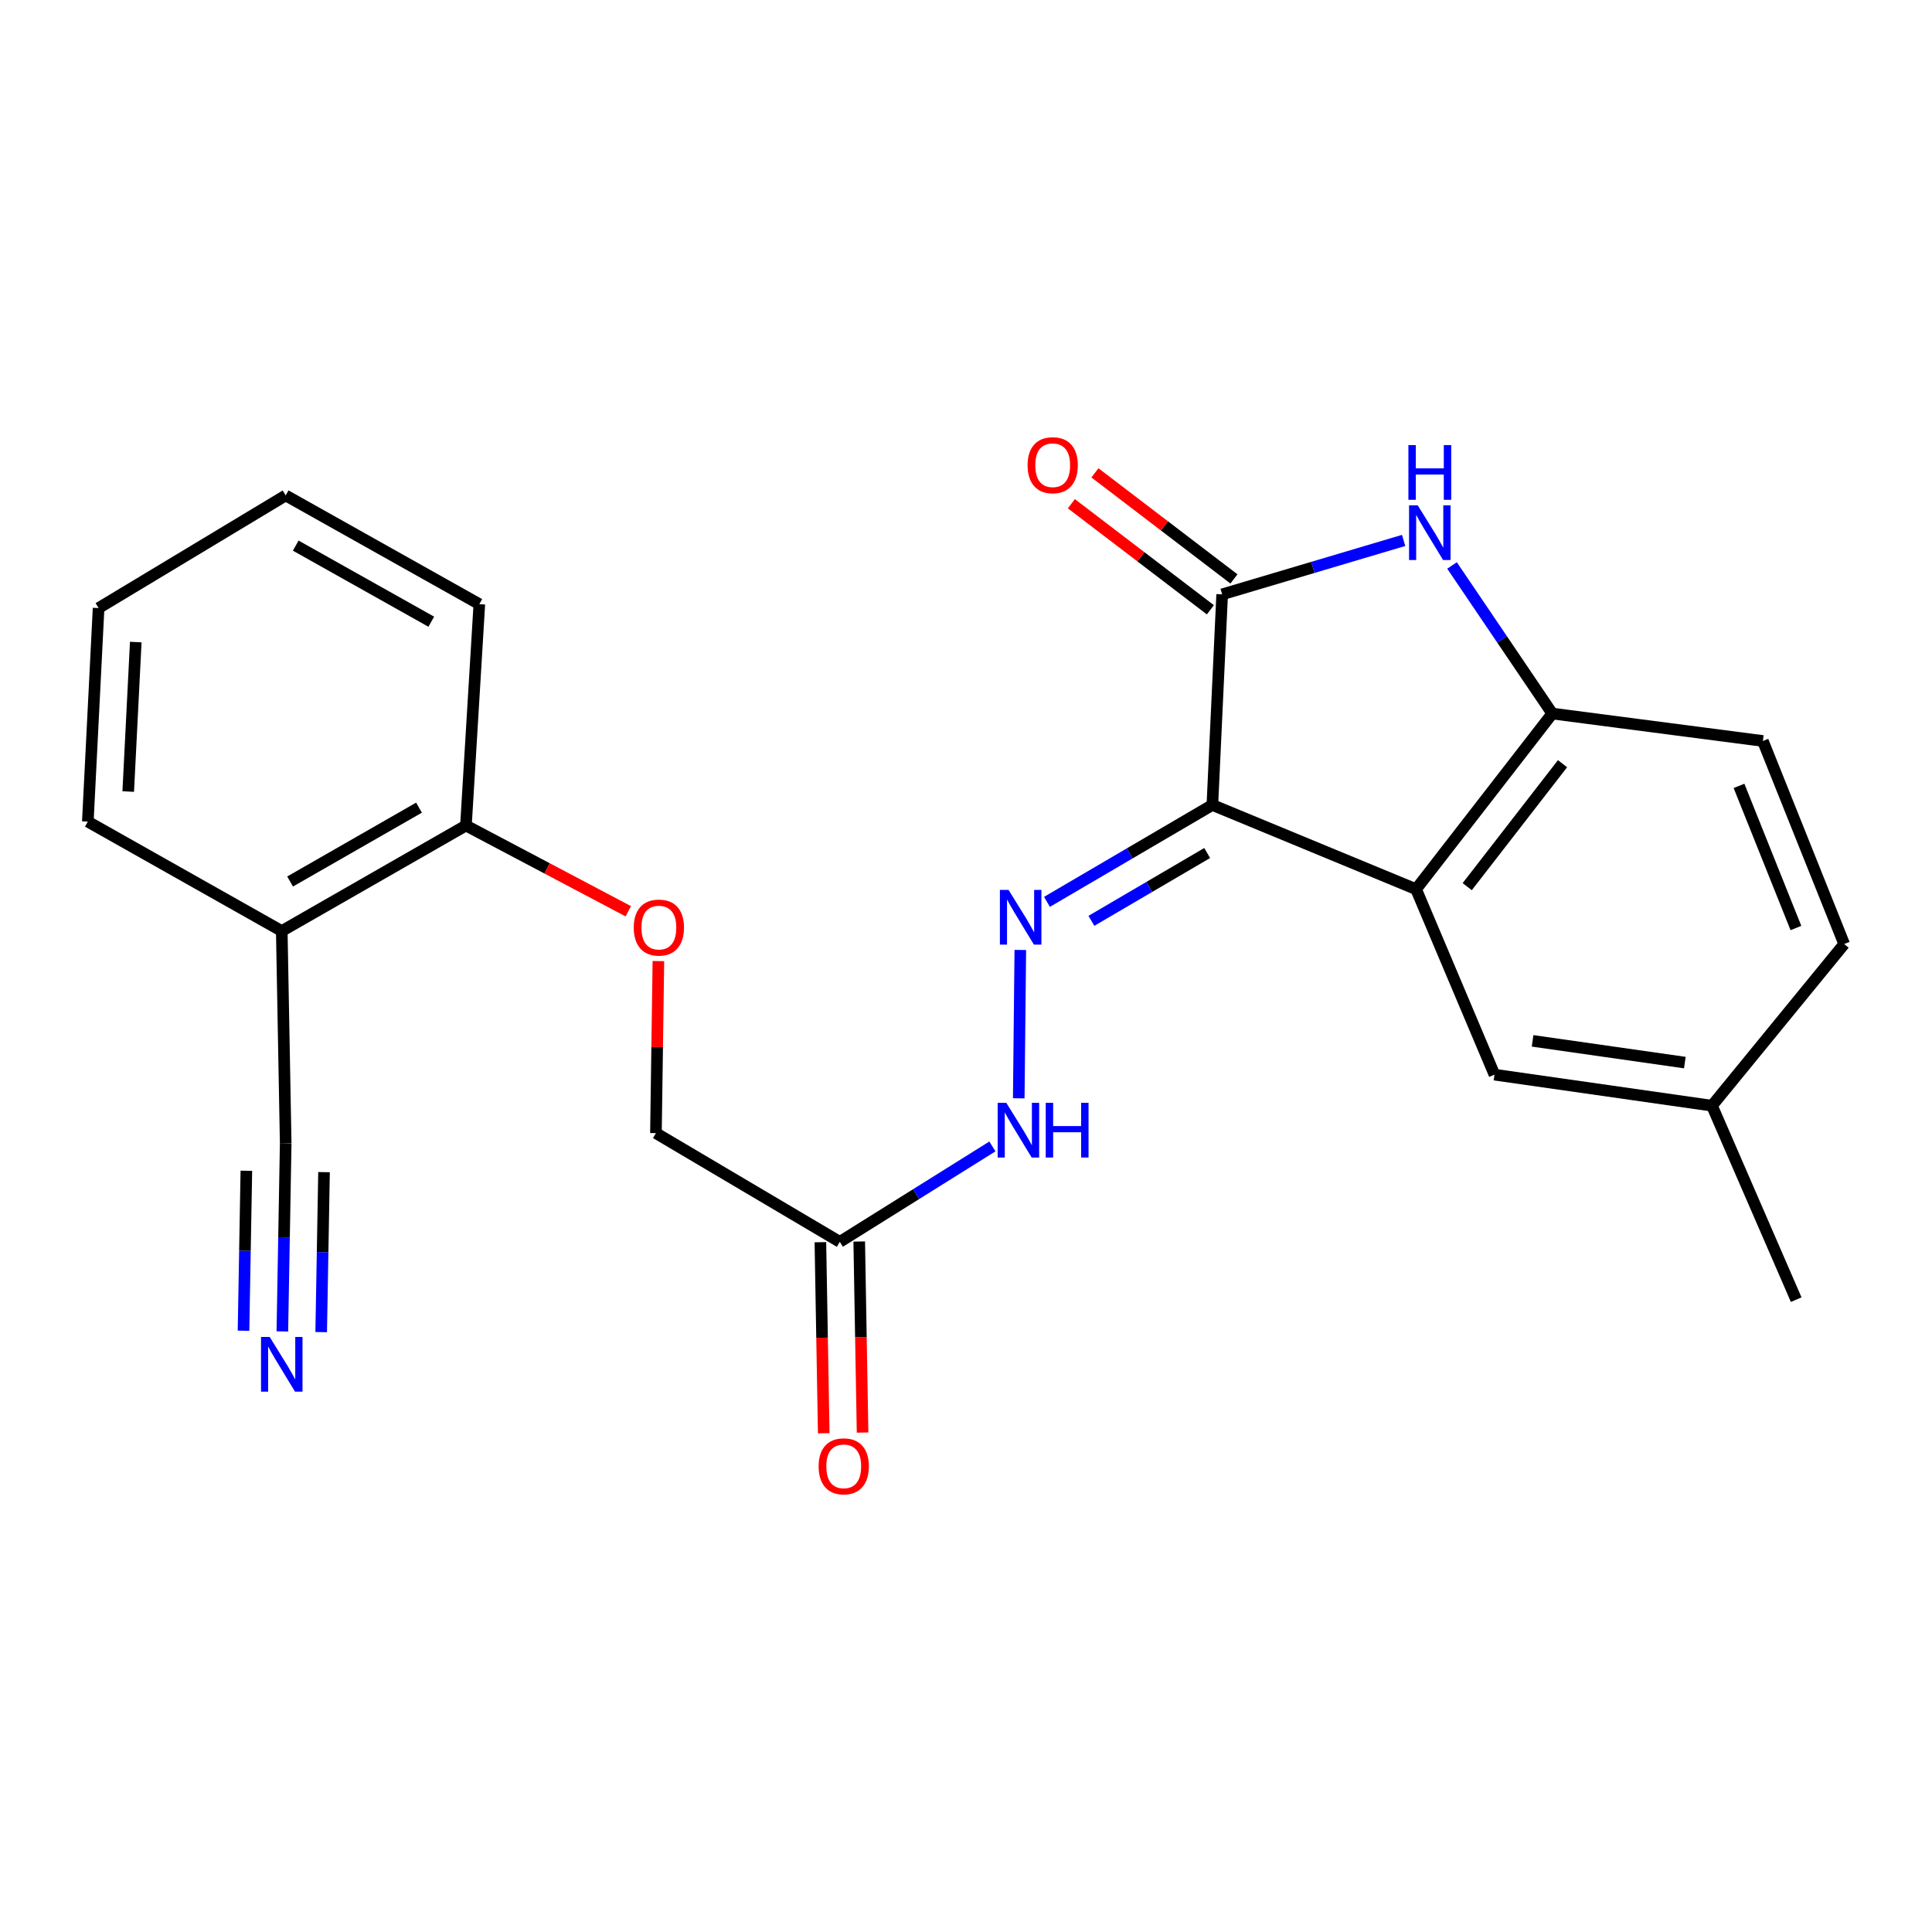 <?xml version='1.0' encoding='iso-8859-1'?>
<svg version='1.1' baseProfile='full'
              xmlns='http://www.w3.org/2000/svg'
                      xmlns:rdkit='http://www.rdkit.org/xml'
                      xmlns:xlink='http://www.w3.org/1999/xlink'
                  xml:space='preserve'
width='1000px' height='1000px' viewBox='0 0 1000 1000'>
<!-- END OF HEADER -->
<rect style='opacity:1.0;fill:#FFFFFF;stroke:none' width='1000' height='1000' x='0' y='0'> </rect>
<path class='bond-0' d='M 627.517,416.647 L 632.587,307.637' style='fill:none;fill-rule:evenodd;stroke:#000000;stroke-width:6px;stroke-linecap:butt;stroke-linejoin:miter;stroke-opacity:1' />
<path class='bond-1' d='M 627.517,416.647 L 732.963,460.251' style='fill:none;fill-rule:evenodd;stroke:#000000;stroke-width:6px;stroke-linecap:butt;stroke-linejoin:miter;stroke-opacity:1' />
<path class='bond-3' d='M 627.517,416.647 L 584.711,441.726' style='fill:none;fill-rule:evenodd;stroke:#000000;stroke-width:6px;stroke-linecap:butt;stroke-linejoin:miter;stroke-opacity:1' />
<path class='bond-3' d='M 584.711,441.726 L 541.906,466.805' style='fill:none;fill-rule:evenodd;stroke:#0000FF;stroke-width:6px;stroke-linecap:butt;stroke-linejoin:miter;stroke-opacity:1' />
<path class='bond-3' d='M 624.838,441.517 L 594.874,459.072' style='fill:none;fill-rule:evenodd;stroke:#000000;stroke-width:6px;stroke-linecap:butt;stroke-linejoin:miter;stroke-opacity:1' />
<path class='bond-3' d='M 594.874,459.072 L 564.911,476.627' style='fill:none;fill-rule:evenodd;stroke:#0000FF;stroke-width:6px;stroke-linecap:butt;stroke-linejoin:miter;stroke-opacity:1' />
<path class='bond-2' d='M 632.587,307.637 L 679.556,293.678' style='fill:none;fill-rule:evenodd;stroke:#000000;stroke-width:6px;stroke-linecap:butt;stroke-linejoin:miter;stroke-opacity:1' />
<path class='bond-2' d='M 679.556,293.678 L 726.524,279.719' style='fill:none;fill-rule:evenodd;stroke:#0000FF;stroke-width:6px;stroke-linecap:butt;stroke-linejoin:miter;stroke-opacity:1' />
<path class='bond-11' d='M 638.685,299.646 L 602.709,272.195' style='fill:none;fill-rule:evenodd;stroke:#000000;stroke-width:6px;stroke-linecap:butt;stroke-linejoin:miter;stroke-opacity:1' />
<path class='bond-11' d='M 602.709,272.195 L 566.733,244.745' style='fill:none;fill-rule:evenodd;stroke:#FF0000;stroke-width:6px;stroke-linecap:butt;stroke-linejoin:miter;stroke-opacity:1' />
<path class='bond-11' d='M 626.49,315.629 L 590.514,288.178' style='fill:none;fill-rule:evenodd;stroke:#000000;stroke-width:6px;stroke-linecap:butt;stroke-linejoin:miter;stroke-opacity:1' />
<path class='bond-11' d='M 590.514,288.178 L 554.538,260.728' style='fill:none;fill-rule:evenodd;stroke:#FF0000;stroke-width:6px;stroke-linecap:butt;stroke-linejoin:miter;stroke-opacity:1' />
<path class='bond-4' d='M 732.963,460.251 L 803.451,369.335' style='fill:none;fill-rule:evenodd;stroke:#000000;stroke-width:6px;stroke-linecap:butt;stroke-linejoin:miter;stroke-opacity:1' />
<path class='bond-4' d='M 759.425,458.931 L 808.766,395.29' style='fill:none;fill-rule:evenodd;stroke:#000000;stroke-width:6px;stroke-linecap:butt;stroke-linejoin:miter;stroke-opacity:1' />
<path class='bond-10' d='M 732.963,460.251 L 773.54,556.237' style='fill:none;fill-rule:evenodd;stroke:#000000;stroke-width:6px;stroke-linecap:butt;stroke-linejoin:miter;stroke-opacity:1' />
<path class='bond-24' d='M 751.565,292.681 L 777.508,331.008' style='fill:none;fill-rule:evenodd;stroke:#0000FF;stroke-width:6px;stroke-linecap:butt;stroke-linejoin:miter;stroke-opacity:1' />
<path class='bond-24' d='M 777.508,331.008 L 803.451,369.335' style='fill:none;fill-rule:evenodd;stroke:#000000;stroke-width:6px;stroke-linecap:butt;stroke-linejoin:miter;stroke-opacity:1' />
<path class='bond-7' d='M 528.113,491.696 L 527.303,568.483' style='fill:none;fill-rule:evenodd;stroke:#0000FF;stroke-width:6px;stroke-linecap:butt;stroke-linejoin:miter;stroke-opacity:1' />
<path class='bond-15' d='M 803.451,369.335 L 912.461,383.531' style='fill:none;fill-rule:evenodd;stroke:#000000;stroke-width:6px;stroke-linecap:butt;stroke-linejoin:miter;stroke-opacity:1' />
<path class='bond-5' d='M 434.684,642.786 L 474.174,618.091' style='fill:none;fill-rule:evenodd;stroke:#000000;stroke-width:6px;stroke-linecap:butt;stroke-linejoin:miter;stroke-opacity:1' />
<path class='bond-5' d='M 474.174,618.091 L 513.664,593.396' style='fill:none;fill-rule:evenodd;stroke:#0000FF;stroke-width:6px;stroke-linecap:butt;stroke-linejoin:miter;stroke-opacity:1' />
<path class='bond-14' d='M 424.633,642.962 L 425.499,692.401' style='fill:none;fill-rule:evenodd;stroke:#000000;stroke-width:6px;stroke-linecap:butt;stroke-linejoin:miter;stroke-opacity:1' />
<path class='bond-14' d='M 425.499,692.401 L 426.364,741.841' style='fill:none;fill-rule:evenodd;stroke:#FF0000;stroke-width:6px;stroke-linecap:butt;stroke-linejoin:miter;stroke-opacity:1' />
<path class='bond-14' d='M 444.734,642.61 L 445.6,692.049' style='fill:none;fill-rule:evenodd;stroke:#000000;stroke-width:6px;stroke-linecap:butt;stroke-linejoin:miter;stroke-opacity:1' />
<path class='bond-14' d='M 445.6,692.049 L 446.465,741.489' style='fill:none;fill-rule:evenodd;stroke:#FF0000;stroke-width:6px;stroke-linecap:butt;stroke-linejoin:miter;stroke-opacity:1' />
<path class='bond-16' d='M 434.684,642.786 L 339.512,586.505' style='fill:none;fill-rule:evenodd;stroke:#000000;stroke-width:6px;stroke-linecap:butt;stroke-linejoin:miter;stroke-opacity:1' />
<path class='bond-6' d='M 146.144,689.138 L 147.009,640.435' style='fill:none;fill-rule:evenodd;stroke:#0000FF;stroke-width:6px;stroke-linecap:butt;stroke-linejoin:miter;stroke-opacity:1' />
<path class='bond-6' d='M 147.009,640.435 L 147.874,591.732' style='fill:none;fill-rule:evenodd;stroke:#000000;stroke-width:6px;stroke-linecap:butt;stroke-linejoin:miter;stroke-opacity:1' />
<path class='bond-6' d='M 166.245,689.495 L 166.981,648.097' style='fill:none;fill-rule:evenodd;stroke:#0000FF;stroke-width:6px;stroke-linecap:butt;stroke-linejoin:miter;stroke-opacity:1' />
<path class='bond-6' d='M 166.981,648.097 L 167.716,606.7' style='fill:none;fill-rule:evenodd;stroke:#000000;stroke-width:6px;stroke-linecap:butt;stroke-linejoin:miter;stroke-opacity:1' />
<path class='bond-6' d='M 126.043,688.781 L 126.778,647.383' style='fill:none;fill-rule:evenodd;stroke:#0000FF;stroke-width:6px;stroke-linecap:butt;stroke-linejoin:miter;stroke-opacity:1' />
<path class='bond-6' d='M 126.778,647.383 L 127.514,605.986' style='fill:none;fill-rule:evenodd;stroke:#000000;stroke-width:6px;stroke-linecap:butt;stroke-linejoin:miter;stroke-opacity:1' />
<path class='bond-8' d='M 147.874,591.732 L 145.842,481.907' style='fill:none;fill-rule:evenodd;stroke:#000000;stroke-width:6px;stroke-linecap:butt;stroke-linejoin:miter;stroke-opacity:1' />
<path class='bond-9' d='M 145.842,481.907 L 241.169,427.291' style='fill:none;fill-rule:evenodd;stroke:#000000;stroke-width:6px;stroke-linecap:butt;stroke-linejoin:miter;stroke-opacity:1' />
<path class='bond-9' d='M 150.147,456.271 L 216.876,418.039' style='fill:none;fill-rule:evenodd;stroke:#000000;stroke-width:6px;stroke-linecap:butt;stroke-linejoin:miter;stroke-opacity:1' />
<path class='bond-19' d='M 145.842,481.907 L 45.455,425.269' style='fill:none;fill-rule:evenodd;stroke:#000000;stroke-width:6px;stroke-linecap:butt;stroke-linejoin:miter;stroke-opacity:1' />
<path class='bond-17' d='M 773.54,556.237 L 886.113,572.309' style='fill:none;fill-rule:evenodd;stroke:#000000;stroke-width:6px;stroke-linecap:butt;stroke-linejoin:miter;stroke-opacity:1' />
<path class='bond-17' d='M 793.268,538.745 L 872.069,549.996' style='fill:none;fill-rule:evenodd;stroke:#000000;stroke-width:6px;stroke-linecap:butt;stroke-linejoin:miter;stroke-opacity:1' />
<path class='bond-12' d='M 241.169,427.291 L 283.189,449.482' style='fill:none;fill-rule:evenodd;stroke:#000000;stroke-width:6px;stroke-linecap:butt;stroke-linejoin:miter;stroke-opacity:1' />
<path class='bond-12' d='M 283.189,449.482 L 325.208,471.674' style='fill:none;fill-rule:evenodd;stroke:#FF0000;stroke-width:6px;stroke-linecap:butt;stroke-linejoin:miter;stroke-opacity:1' />
<path class='bond-20' d='M 241.169,427.291 L 248.105,312.708' style='fill:none;fill-rule:evenodd;stroke:#000000;stroke-width:6px;stroke-linecap:butt;stroke-linejoin:miter;stroke-opacity:1' />
<path class='bond-13' d='M 340.783,497.453 L 340.148,541.979' style='fill:none;fill-rule:evenodd;stroke:#FF0000;stroke-width:6px;stroke-linecap:butt;stroke-linejoin:miter;stroke-opacity:1' />
<path class='bond-13' d='M 340.148,541.979 L 339.512,586.505' style='fill:none;fill-rule:evenodd;stroke:#000000;stroke-width:6px;stroke-linecap:butt;stroke-linejoin:miter;stroke-opacity:1' />
<path class='bond-25' d='M 912.461,383.531 L 954.545,488.631' style='fill:none;fill-rule:evenodd;stroke:#000000;stroke-width:6px;stroke-linecap:butt;stroke-linejoin:miter;stroke-opacity:1' />
<path class='bond-25' d='M 900.11,406.769 L 929.569,480.339' style='fill:none;fill-rule:evenodd;stroke:#000000;stroke-width:6px;stroke-linecap:butt;stroke-linejoin:miter;stroke-opacity:1' />
<path class='bond-18' d='M 886.113,572.309 L 954.545,488.631' style='fill:none;fill-rule:evenodd;stroke:#000000;stroke-width:6px;stroke-linecap:butt;stroke-linejoin:miter;stroke-opacity:1' />
<path class='bond-21' d='M 886.113,572.309 L 929.706,672.696' style='fill:none;fill-rule:evenodd;stroke:#000000;stroke-width:6px;stroke-linecap:butt;stroke-linejoin:miter;stroke-opacity:1' />
<path class='bond-26' d='M 45.455,425.269 L 51.028,314.741' style='fill:none;fill-rule:evenodd;stroke:#000000;stroke-width:6px;stroke-linecap:butt;stroke-linejoin:miter;stroke-opacity:1' />
<path class='bond-26' d='M 66.369,409.702 L 70.271,332.332' style='fill:none;fill-rule:evenodd;stroke:#000000;stroke-width:6px;stroke-linecap:butt;stroke-linejoin:miter;stroke-opacity:1' />
<path class='bond-23' d='M 248.105,312.708 L 147.874,256.438' style='fill:none;fill-rule:evenodd;stroke:#000000;stroke-width:6px;stroke-linecap:butt;stroke-linejoin:miter;stroke-opacity:1' />
<path class='bond-23' d='M 223.229,321.798 L 153.067,282.409' style='fill:none;fill-rule:evenodd;stroke:#000000;stroke-width:6px;stroke-linecap:butt;stroke-linejoin:miter;stroke-opacity:1' />
<path class='bond-22' d='M 51.028,314.741 L 147.874,256.438' style='fill:none;fill-rule:evenodd;stroke:#000000;stroke-width:6px;stroke-linecap:butt;stroke-linejoin:miter;stroke-opacity:1' />
<path  class='atom-3' d='M 733.807 261.534
L 743.087 276.534
Q 744.007 278.014, 745.487 280.694
Q 746.967 283.374, 747.047 283.534
L 747.047 261.534
L 750.807 261.534
L 750.807 289.854
L 746.927 289.854
L 736.967 273.454
Q 735.807 271.534, 734.567 269.334
Q 733.367 267.134, 733.007 266.454
L 733.007 289.854
L 729.327 289.854
L 729.327 261.534
L 733.807 261.534
' fill='#0000FF'/>
<path  class='atom-3' d='M 728.987 230.382
L 732.827 230.382
L 732.827 242.422
L 747.307 242.422
L 747.307 230.382
L 751.147 230.382
L 751.147 258.702
L 747.307 258.702
L 747.307 245.622
L 732.827 245.622
L 732.827 258.702
L 728.987 258.702
L 728.987 230.382
' fill='#0000FF'/>
<path  class='atom-4' d='M 522.031 460.621
L 531.311 475.621
Q 532.231 477.101, 533.711 479.781
Q 535.191 482.461, 535.271 482.621
L 535.271 460.621
L 539.031 460.621
L 539.031 488.941
L 535.151 488.941
L 525.191 472.541
Q 524.031 470.621, 522.791 468.421
Q 521.591 466.221, 521.231 465.541
L 521.231 488.941
L 517.551 488.941
L 517.551 460.621
L 522.031 460.621
' fill='#0000FF'/>
<path  class='atom-7' d='M 139.582 691.999
L 148.862 706.999
Q 149.782 708.479, 151.262 711.159
Q 152.742 713.839, 152.822 713.999
L 152.822 691.999
L 156.582 691.999
L 156.582 720.319
L 152.702 720.319
L 142.742 703.919
Q 141.582 701.999, 140.342 699.799
Q 139.142 697.599, 138.782 696.919
L 138.782 720.319
L 135.102 720.319
L 135.102 691.999
L 139.582 691.999
' fill='#0000FF'/>
<path  class='atom-8' d='M 520.87 570.815
L 530.15 585.815
Q 531.07 587.295, 532.55 589.975
Q 534.03 592.655, 534.11 592.815
L 534.11 570.815
L 537.87 570.815
L 537.87 599.135
L 533.99 599.135
L 524.03 582.735
Q 522.87 580.815, 521.63 578.615
Q 520.43 576.415, 520.07 575.735
L 520.07 599.135
L 516.39 599.135
L 516.39 570.815
L 520.87 570.815
' fill='#0000FF'/>
<path  class='atom-8' d='M 541.27 570.815
L 545.11 570.815
L 545.11 582.855
L 559.59 582.855
L 559.59 570.815
L 563.43 570.815
L 563.43 599.135
L 559.59 599.135
L 559.59 586.055
L 545.11 586.055
L 545.11 599.135
L 541.27 599.135
L 541.27 570.815
' fill='#0000FF'/>
<path  class='atom-12' d='M 531.877 240.792
Q 531.877 233.992, 535.237 230.192
Q 538.597 226.392, 544.877 226.392
Q 551.157 226.392, 554.517 230.192
Q 557.877 233.992, 557.877 240.792
Q 557.877 247.672, 554.477 251.592
Q 551.077 255.472, 544.877 255.472
Q 538.637 255.472, 535.237 251.592
Q 531.877 247.712, 531.877 240.792
M 544.877 252.272
Q 549.197 252.272, 551.517 249.392
Q 553.877 246.472, 553.877 240.792
Q 553.877 235.232, 551.517 232.432
Q 549.197 229.592, 544.877 229.592
Q 540.557 229.592, 538.197 232.392
Q 535.877 235.192, 535.877 240.792
Q 535.877 246.512, 538.197 249.392
Q 540.557 252.272, 544.877 252.272
' fill='#FF0000'/>
<path  class='atom-14' d='M 328.031 480.111
Q 328.031 473.311, 331.391 469.511
Q 334.751 465.711, 341.031 465.711
Q 347.311 465.711, 350.671 469.511
Q 354.031 473.311, 354.031 480.111
Q 354.031 486.991, 350.631 490.911
Q 347.231 494.791, 341.031 494.791
Q 334.791 494.791, 331.391 490.911
Q 328.031 487.031, 328.031 480.111
M 341.031 491.591
Q 345.351 491.591, 347.671 488.711
Q 350.031 485.791, 350.031 480.111
Q 350.031 474.551, 347.671 471.751
Q 345.351 468.911, 341.031 468.911
Q 336.711 468.911, 334.351 471.711
Q 332.031 474.511, 332.031 480.111
Q 332.031 485.831, 334.351 488.711
Q 336.711 491.591, 341.031 491.591
' fill='#FF0000'/>
<path  class='atom-15' d='M 423.716 758.968
Q 423.716 752.168, 427.076 748.368
Q 430.436 744.568, 436.716 744.568
Q 442.996 744.568, 446.356 748.368
Q 449.716 752.168, 449.716 758.968
Q 449.716 765.848, 446.316 769.768
Q 442.916 773.648, 436.716 773.648
Q 430.476 773.648, 427.076 769.768
Q 423.716 765.888, 423.716 758.968
M 436.716 770.448
Q 441.036 770.448, 443.356 767.568
Q 445.716 764.648, 445.716 758.968
Q 445.716 753.408, 443.356 750.608
Q 441.036 747.768, 436.716 747.768
Q 432.396 747.768, 430.036 750.568
Q 427.716 753.368, 427.716 758.968
Q 427.716 764.688, 430.036 767.568
Q 432.396 770.448, 436.716 770.448
' fill='#FF0000'/>
</svg>

